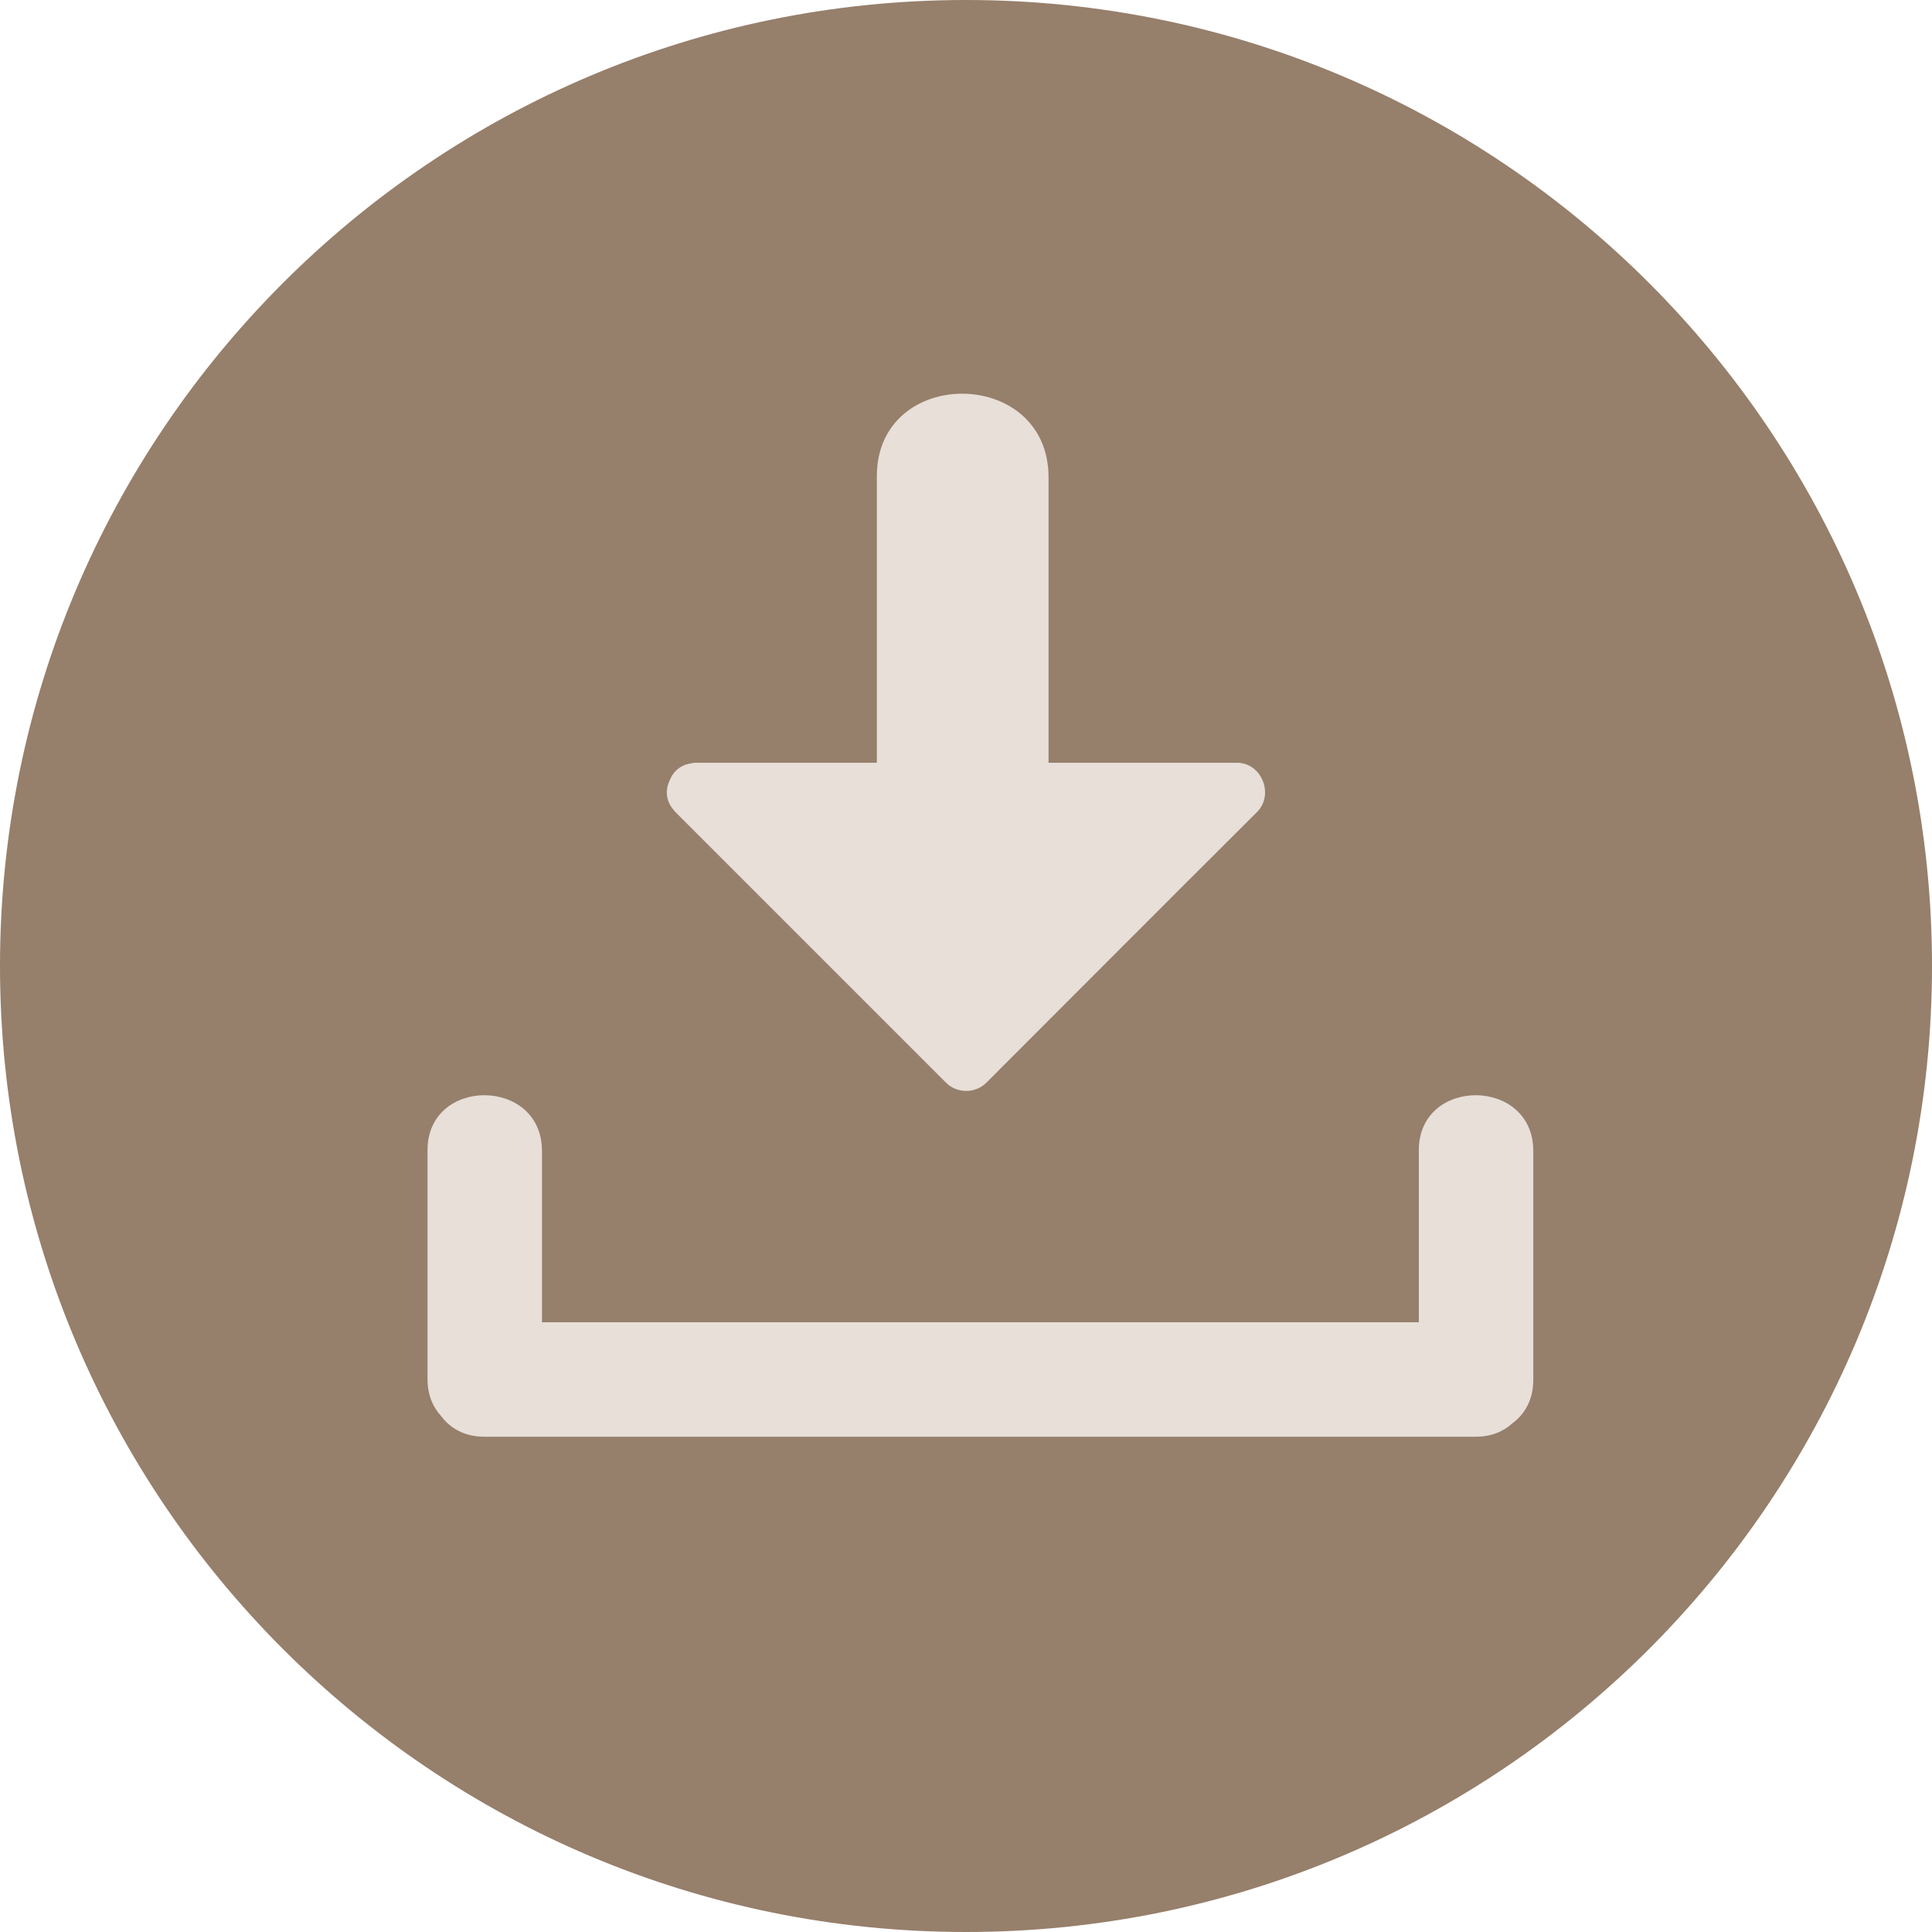 <?xml version="1.0" encoding="UTF-8" standalone="no"?><svg xmlns="http://www.w3.org/2000/svg" xmlns:xlink="http://www.w3.org/1999/xlink" enable-background="new 0 0 512 512" fill="#000000" height="496.2" preserveAspectRatio="xMidYMid meet" version="1" viewBox="7.9 7.9 496.2 496.2" width="496.2" zoomAndPan="magnify">
 <g id="change1_1"><path d="m7.9 256c0-137 111.1-248.1 248.1-248.1s248.1 111.1 248.1 248.1-111.1 248.1-248.1 248.1-248.1-111.1-248.1-248.1z" fill="#967f6b"/></g>
 <g fill="#e7dfd8" id="change2_1">
  <path d="m372.3 303.3v44.2h-225.2v-44c0-19-29.4-19.1-29.4-0.2v58.8c0 4.1 1.4 7.2 3.5 9.5 2.3 3.1 6 5.3 11.1 5.3h254.6c4.1 0 7.2-1.4 9.5-3.5 3.1-2.3 5.3-6 5.3-11.1v-58.8c0-19-29.4-19.1-29.4-0.2" fill="inherit"/>
  <path d="m325.6 203.8h-48.4v-73.3c0-28.5-44.1-28.7-44.1-0.3v73.6h-46.5c-0.3 0-0.6 0-0.8 0.1-3 0.3-5 2.1-5.9 4.4-1.1 2.3-1.1 5.1 0.9 7.5 0.2 0.3 0.5 0.6 0.8 0.9l69.3 69.3c2.8 2.8 7.6 2.8 10.4-0.1 23.2-23.2 46.3-46.4 69.5-69.5 4.4-4.5 1.1-12.6-5.2-12.6" fill="inherit"/>
 </g>
</svg>